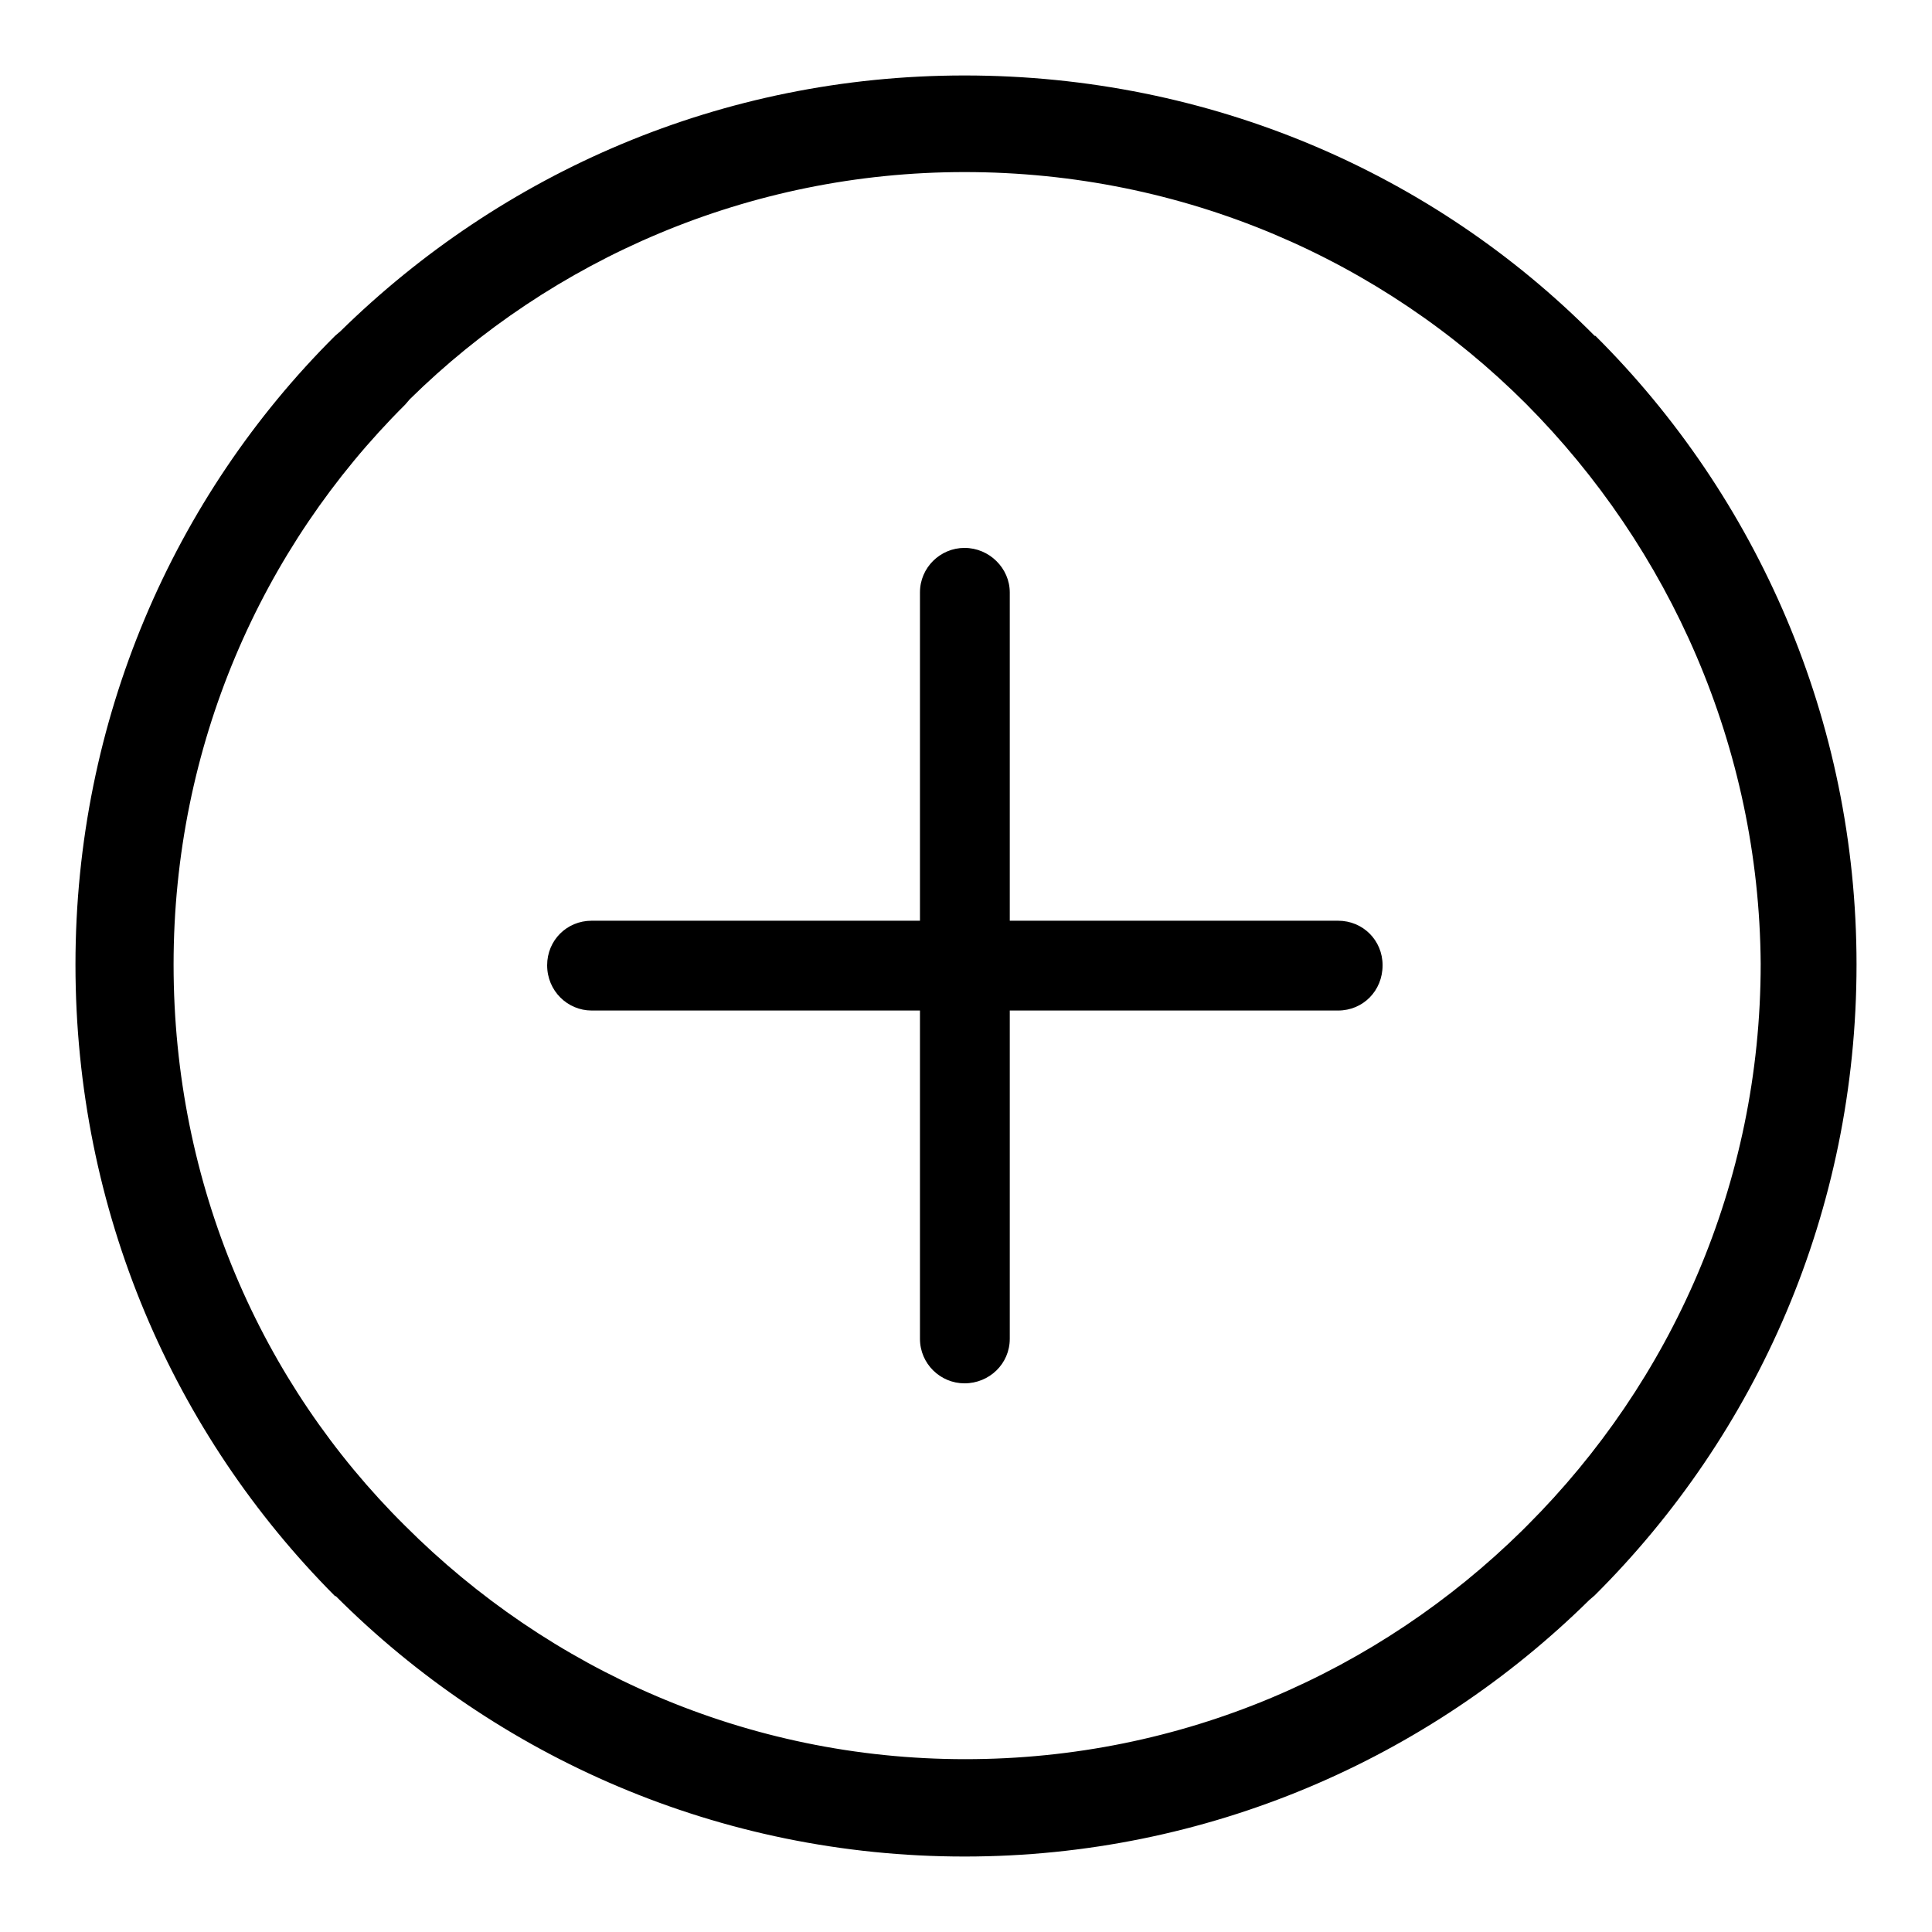 <?xml version="1.0" encoding="utf-8"?>
<!-- Svg Vector Icons : http://www.onlinewebfonts.com/icon -->
<!DOCTYPE svg PUBLIC "-//W3C//DTD SVG 1.1//EN" "http://www.w3.org/Graphics/SVG/1.1/DTD/svg11.dtd">
<svg version="1.1" xmlns="http://www.w3.org/2000/svg" xmlns:xlink="http://www.w3.org/1999/xlink" x="0px" y="0px" viewBox="0 0 256 256" enable-background="new 0 0 256 256" xml:space="preserve">
<g><g><path fill="#000000" d="M127.8,10c32.6,0,62.2,13,83.5,34.5h0.1c21.4,21.3,34.6,50.9,34.6,83.3c0,32.7-13.2,62.2-34.7,83.6l-0.7,0.6C189.3,233,160,246,127.8,246c-32.5,0-62-13.2-83.3-34.5h-0.1l0,0C23,190,10,160.5,10,127.8c0-32.4,13-62,34.4-83.3l0.7-0.6C66.5,22.9,95.6,10,127.8,10L127.8,10z M121.9,78.5L121.9,78.5V122H78.4c-3.3,0-5.9,2.6-5.9,5.9c0,3.4,2.7,6,5.9,6h43.5v43.5c0,3.3,2.7,5.9,5.9,5.9c3.3,0,6-2.6,6-5.9v-43.5h43.5c3.3,0,5.9-2.6,5.9-6c0-3.3-2.6-5.9-5.9-5.9h-43.5V78.5c0-3.2-2.7-5.9-6-5.9C124.6,72.6,121.9,75.2,121.9,78.5L121.9,78.5z M202.2,53.5L202.2,53.5c-19-19-45.3-30.7-74.4-30.7c-28.6,0-54.7,11.6-73.5,30.1l-0.6,0.7c-19.1,19-30.7,45.3-30.7,74.2c0,29.2,11.6,55.5,30.7,74.4c19,19,45.2,30.9,74.2,30.9c28.8,0,54.8-11.6,73.8-30.3l0.7-0.7c19-19,30.9-45.2,30.9-74.4C233.1,98.9,221.2,72.6,202.2,53.5L202.2,53.5L202.2,53.5z"/></g></g>
</svg>